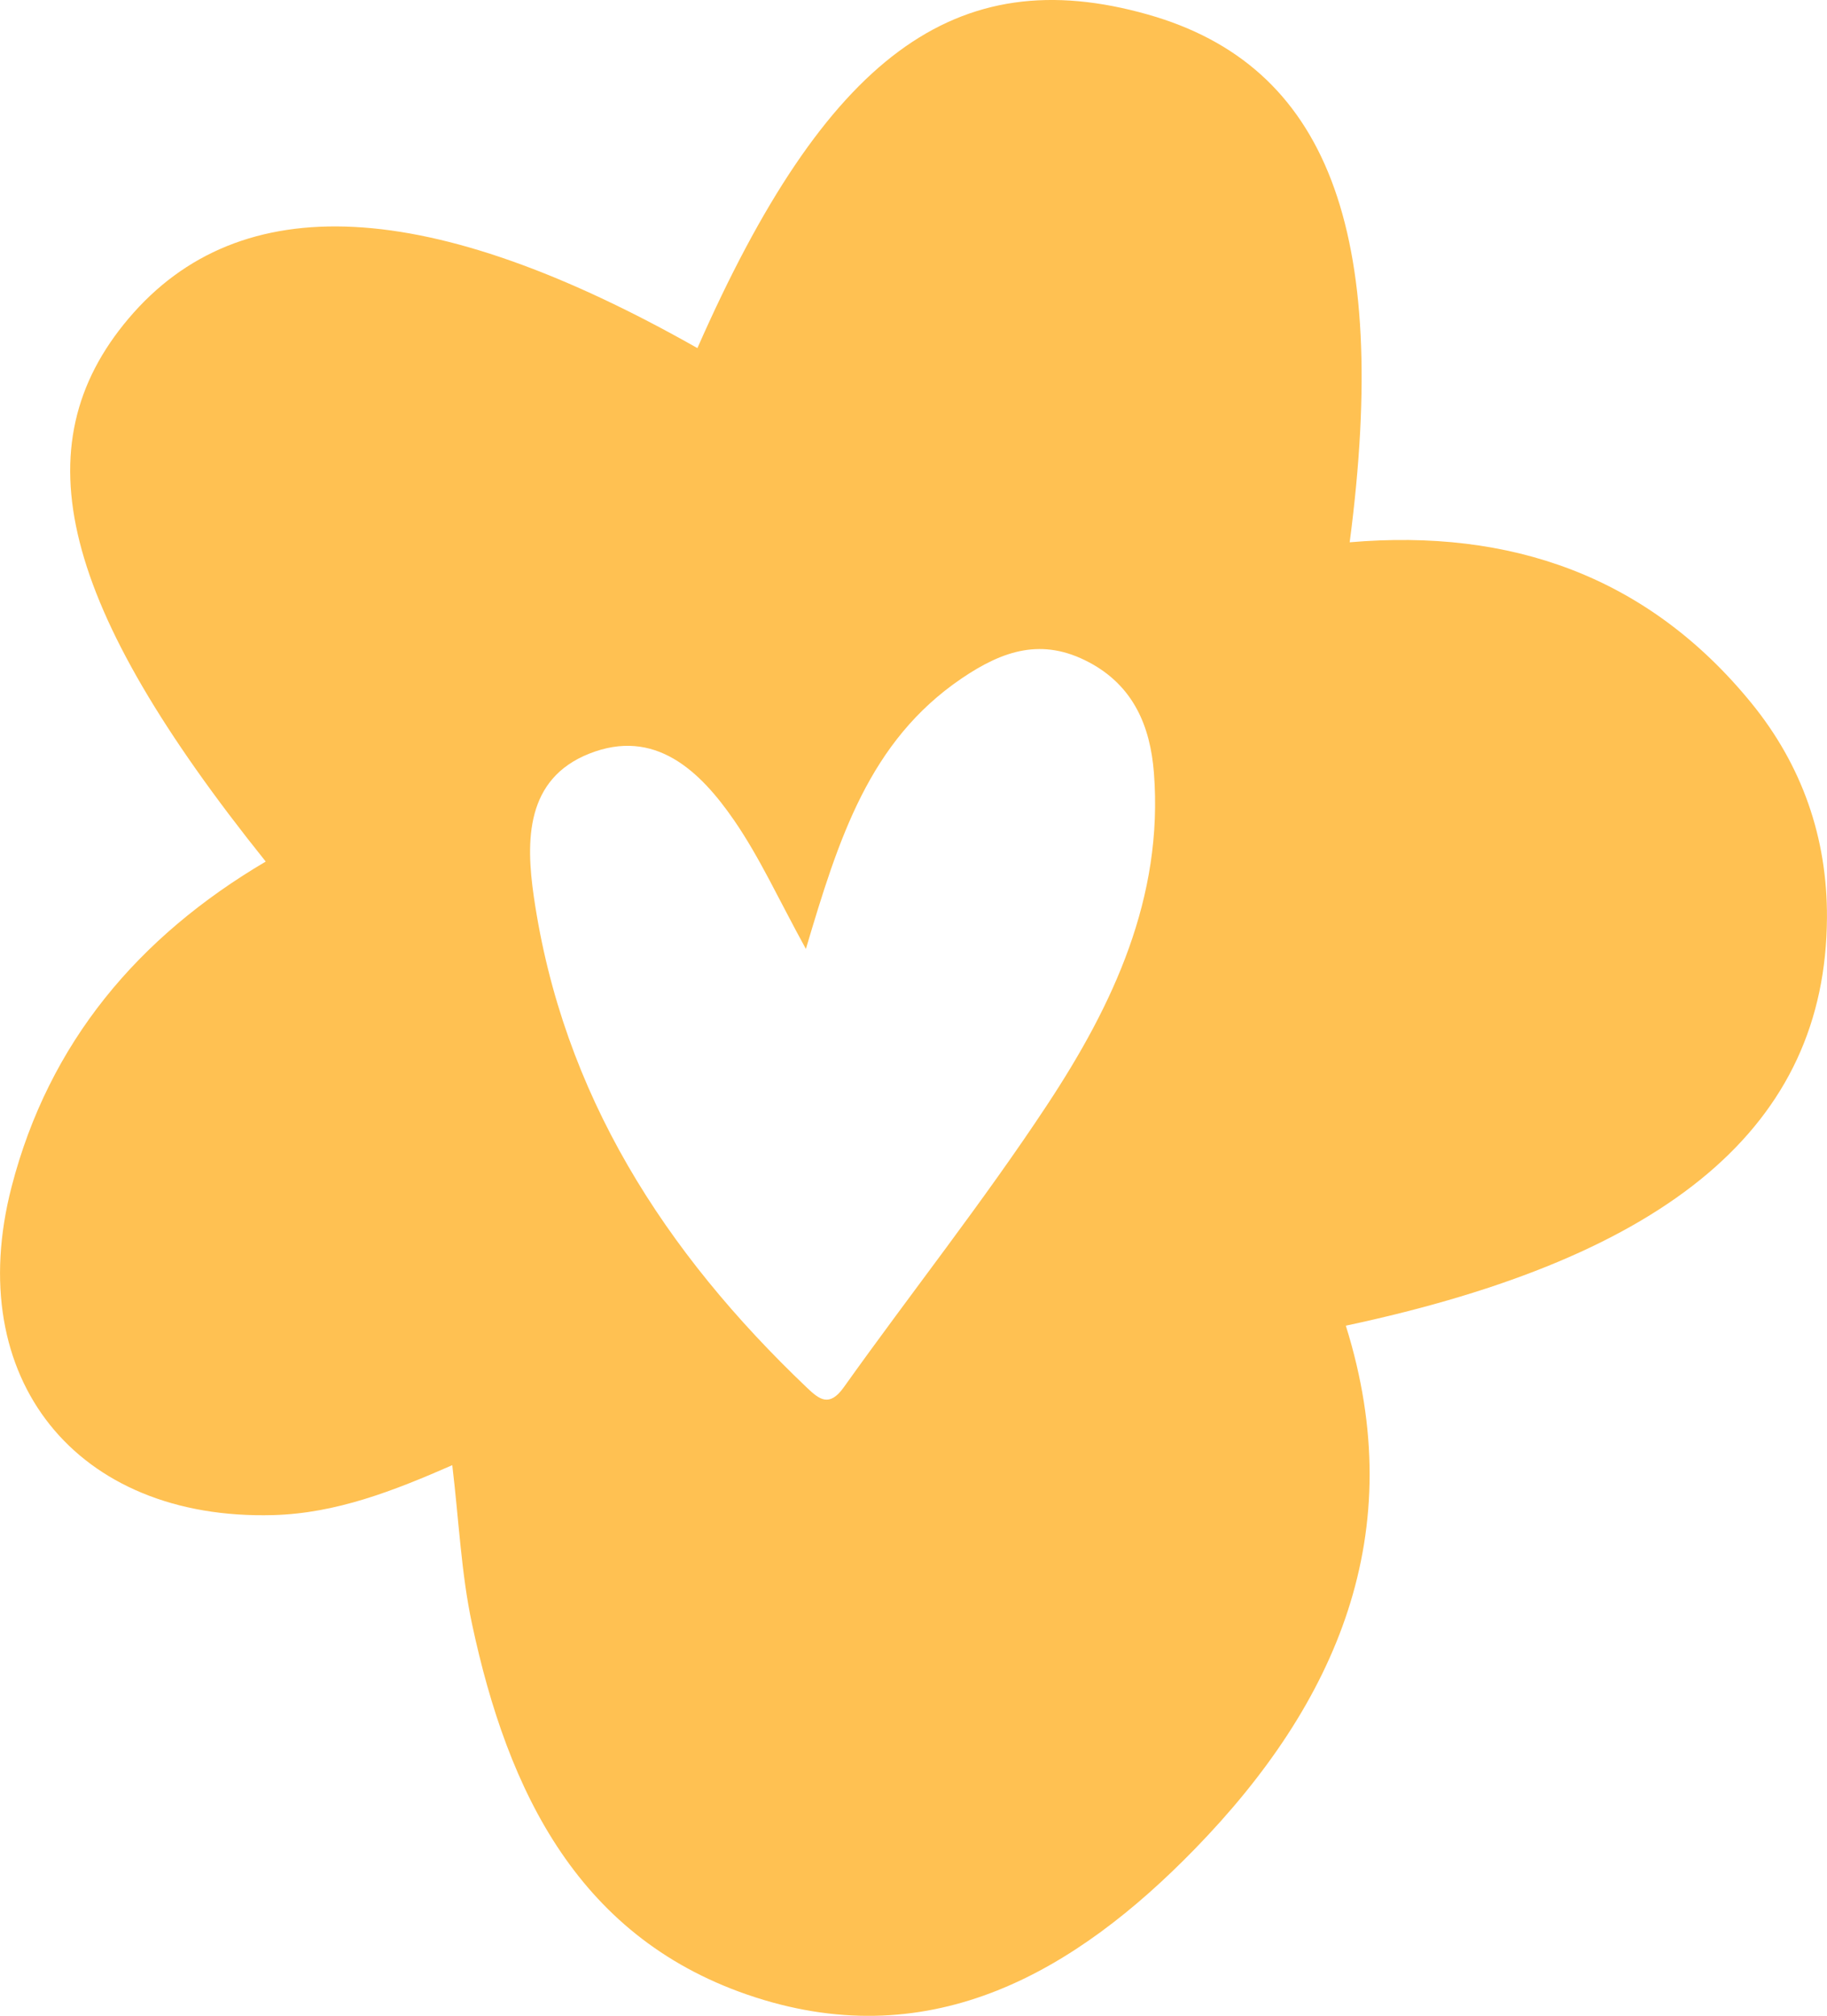 <?xml version="1.0" encoding="UTF-8"?><svg id="Calque_1" xmlns="http://www.w3.org/2000/svg" viewBox="0 0 397.54 438.37"><defs><style>.cls-1{fill:#ffc152;stroke-width:0px;}</style></defs><path class="cls-1" d="M98.44,318.61c-12.84,5.62-25.3,10.49-38.97,10.87-42.86,1.18-67.74-29.7-56.95-71.39,8.13-31.42,27.6-54.41,55.3-70.73C13.15,131.67,4.45,97.06,27.98,69.26c24.29-28.69,65.5-26.55,123.77,6.44C179.73,12.18,207.93-8.69,249.77,3.16c38.95,11.03,52.83,46.79,43.91,114.77,34.98-3.01,64.83,7.31,87.39,34.94,11.05,13.53,16.56,29.33,16.46,46.73-.24,45.04-34.01,73.64-104.69,88.69,14.15,45.09-1.98,82.1-32.86,113.8-25.95,26.64-56.94,44.7-95.55,32.28-38.39-12.35-53.93-44.63-61.74-81.3-2.34-10.99-2.83-22.37-4.28-34.45ZM175.35,206.35c-5.89-10.71-10.01-19.81-15.58-27.91-7.45-10.82-17.28-20.22-31.57-14.54-13.82,5.49-13.83,18.89-12.04,31.13,6.27,43,28.51,77.33,59.41,106.73,2.68,2.55,4.88,4.35,8.04-.09,14.65-20.55,30.37-40.37,44.25-61.41,14.32-21.69,25.33-45.06,23.22-72.22-.79-10.1-4.43-18.87-14.11-24.01-10.16-5.39-18.65-2.66-27.75,3.52-20.12,13.67-26.76,34.89-33.86,58.8Z"/></svg>